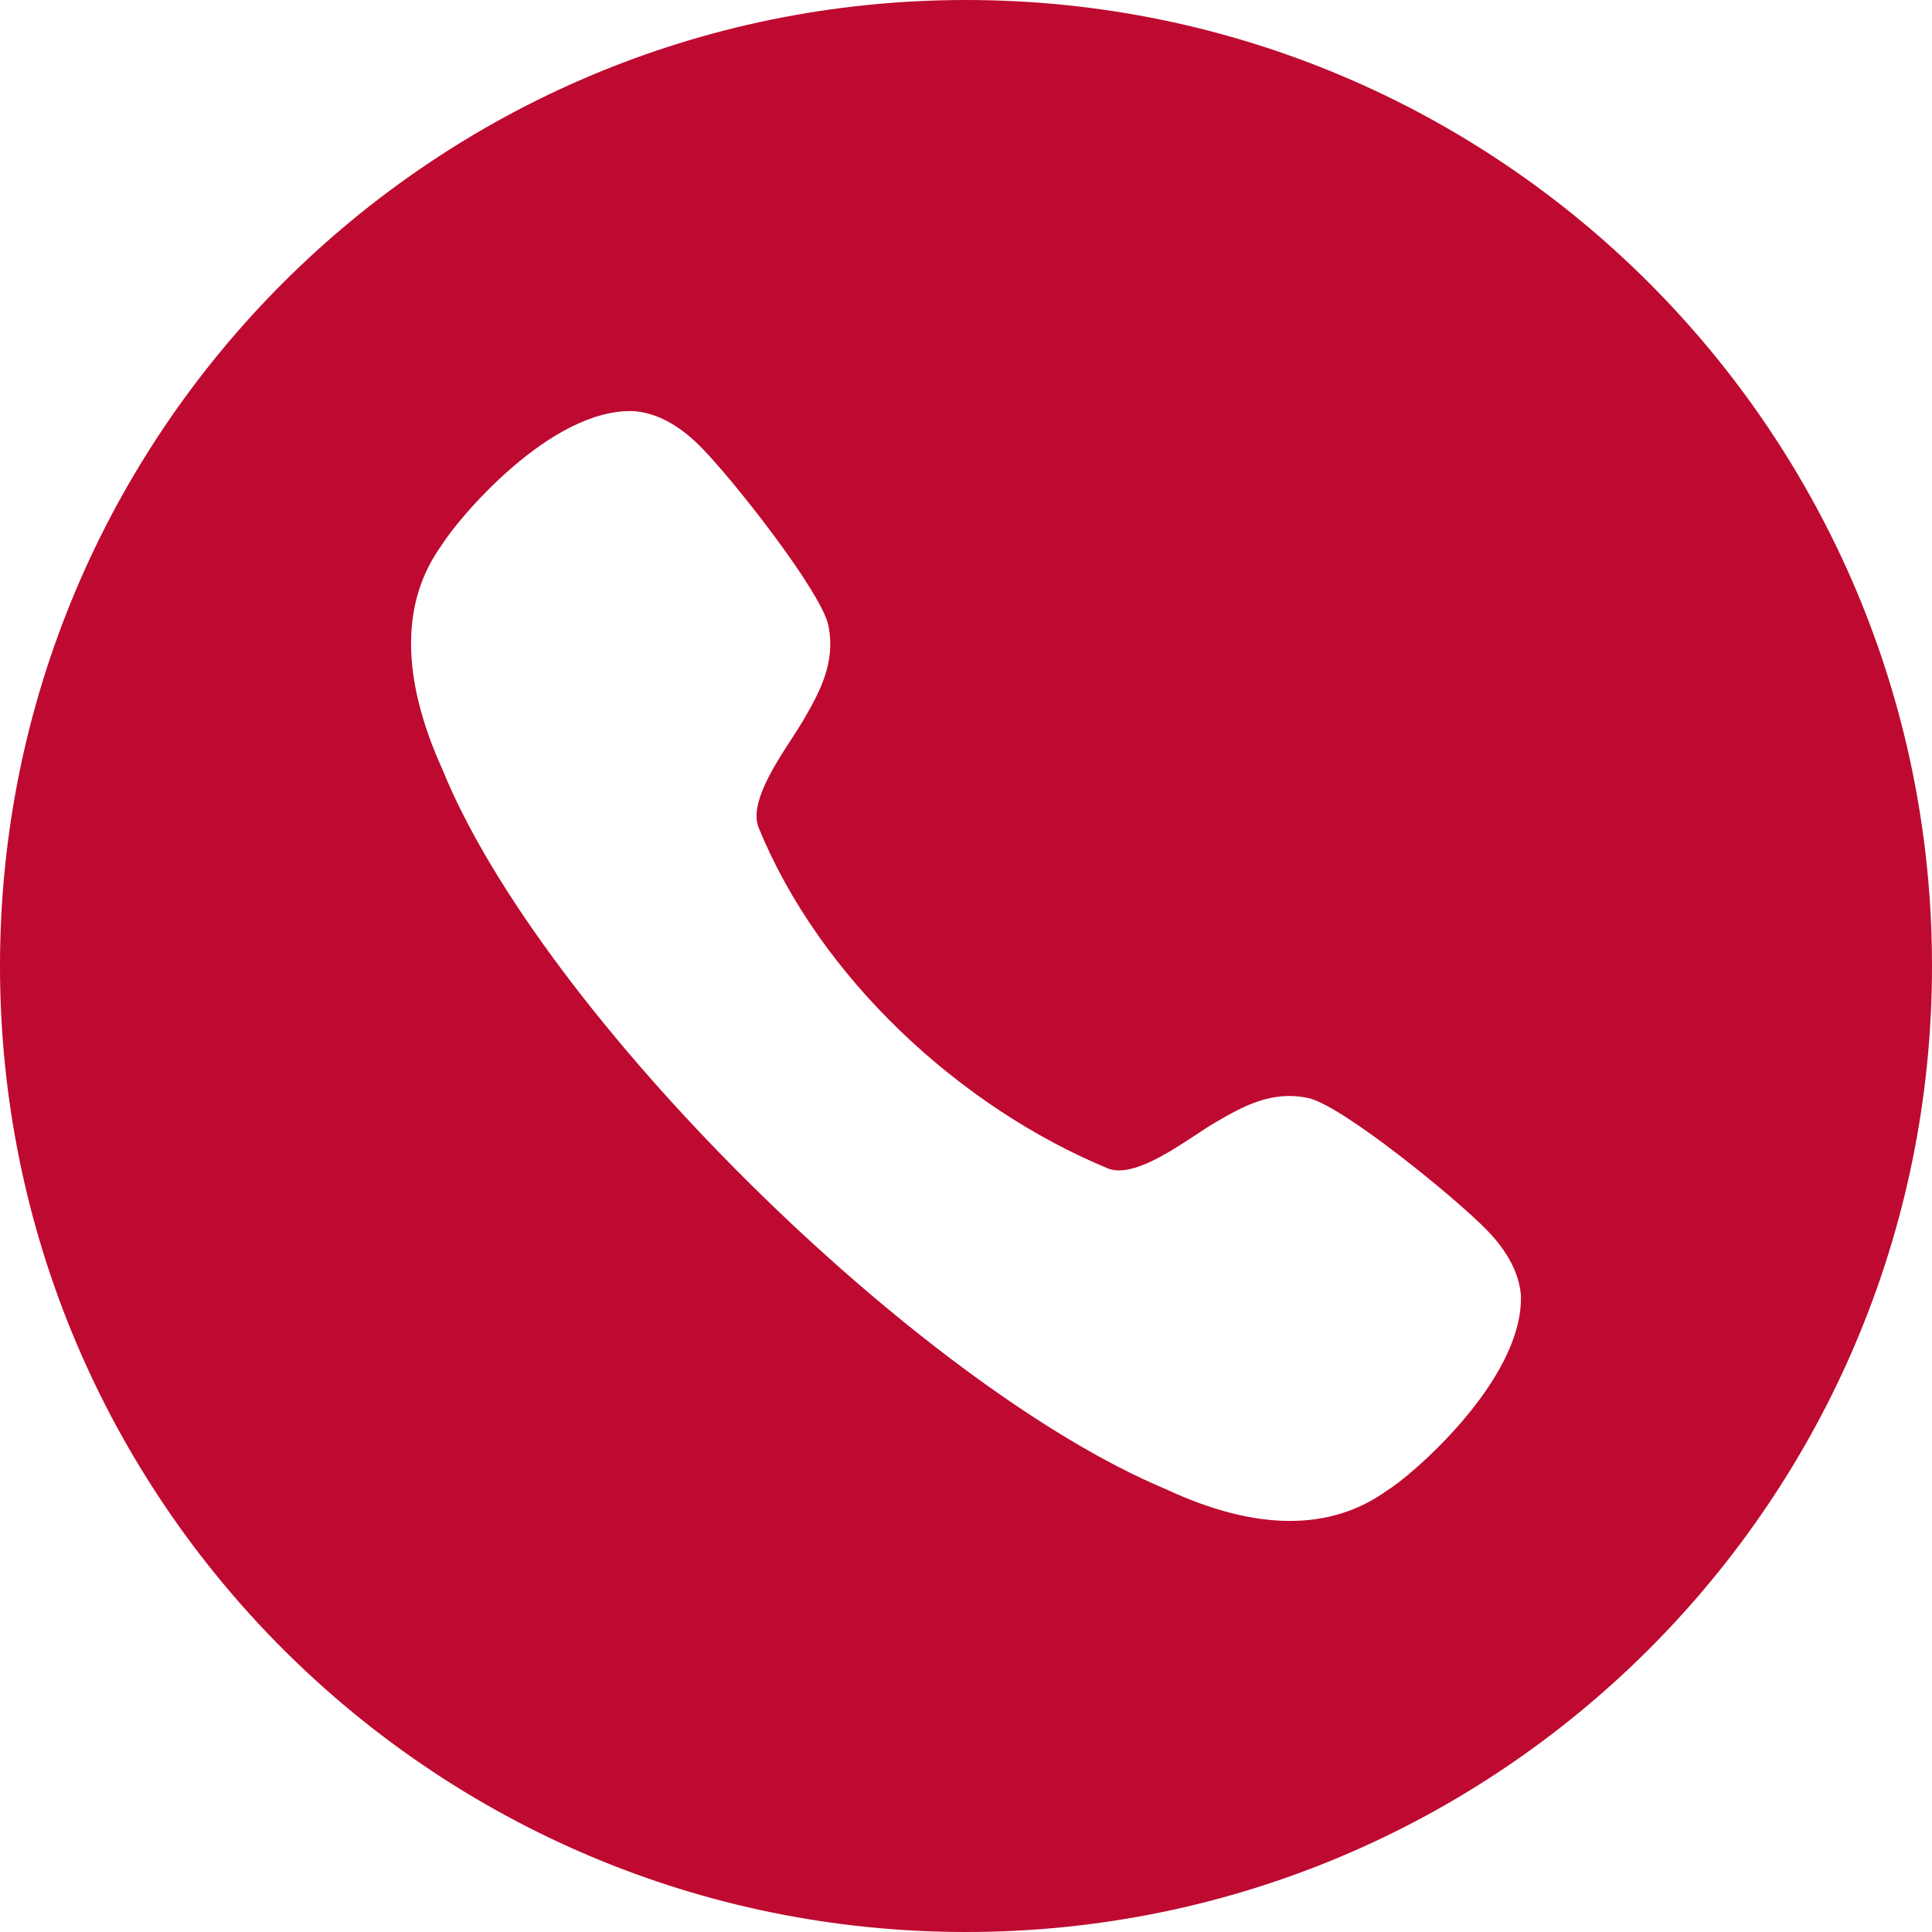 <?xml version="1.0" encoding="UTF-8"?> <svg xmlns="http://www.w3.org/2000/svg" width="47" height="47" viewBox="0 0 47 47" fill="none"><path fill-rule="evenodd" clip-rule="evenodd" d="M23.5 47C36.479 47 47 36.479 47 23.5C47 10.521 36.479 0 23.5 0C10.521 0 0 10.521 0 23.5C0 36.479 10.521 47 23.5 47ZM29.581 27.297C30.212 26.931 30.925 26.518 31.825 26.712C32.64 26.883 35.419 29.147 36.178 29.931C36.677 30.445 36.954 30.975 36.999 31.506C37.072 33.587 34.257 35.963 33.743 36.259C33.062 36.752 32.27 37 31.38 37C30.47 37 29.457 36.74 28.35 36.222C22.349 33.708 13.182 24.686 10.758 18.707C9.753 16.481 9.747 14.646 10.742 13.266C11.139 12.619 13.402 9.915 15.429 10.002C15.968 10.047 16.493 10.325 17.006 10.83C17.783 11.595 19.981 14.392 20.151 15.213C20.339 16.126 19.927 16.851 19.562 17.488C19.483 17.625 19.378 17.787 19.263 17.965C18.824 18.642 18.241 19.541 18.448 20.115C19.925 23.759 23.34 26.936 26.969 28.431C27.532 28.635 28.426 28.046 29.096 27.605C29.271 27.489 29.431 27.384 29.566 27.305L29.581 27.297Z" fill="#BE0A30"></path></svg> 